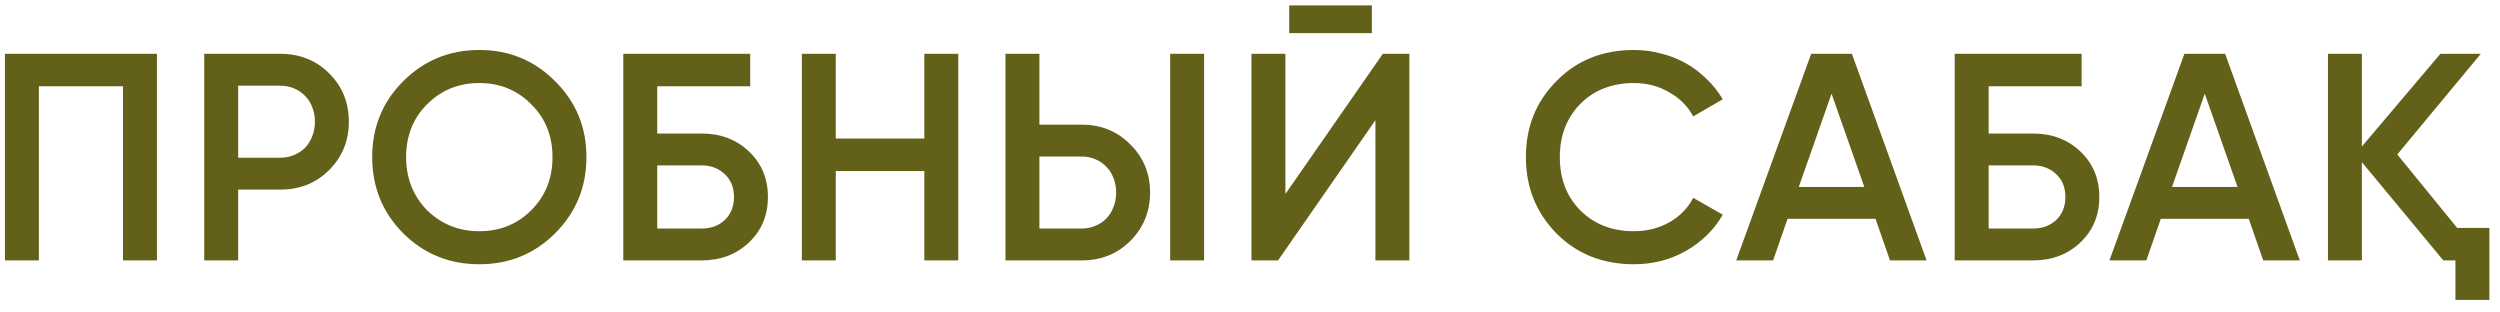 <?xml version="1.0" encoding="UTF-8"?> <svg xmlns="http://www.w3.org/2000/svg" width="144" height="18" viewBox="0 0 144 18" fill="none"><path d="M9.039 3.1V15H7.084V4.97H2.239V15H0.284V3.1H9.039ZM16.15 3.1C17.272 3.1 18.207 3.474 18.955 4.222C19.714 4.97 20.094 5.899 20.094 7.01C20.094 8.109 19.714 9.039 18.955 9.798C18.207 10.546 17.272 10.92 16.15 10.92H13.719V15H11.764V3.1H16.15ZM16.15 9.084C16.433 9.084 16.694 9.033 16.932 8.931C17.181 8.829 17.397 8.687 17.578 8.506C17.759 8.313 17.895 8.092 17.986 7.843C18.088 7.594 18.139 7.316 18.139 7.01C18.139 6.704 18.088 6.426 17.986 6.177C17.895 5.928 17.759 5.712 17.578 5.531C17.397 5.338 17.181 5.191 16.932 5.089C16.694 4.987 16.433 4.936 16.15 4.936H13.719V9.084H16.15ZM31.977 13.436C30.787 14.626 29.33 15.221 27.608 15.221C25.885 15.221 24.423 14.626 23.222 13.436C22.032 12.235 21.437 10.773 21.437 9.05C21.437 7.327 22.032 5.871 23.222 4.681C24.423 3.48 25.885 2.879 27.608 2.879C29.33 2.879 30.787 3.48 31.977 4.681C33.178 5.871 33.779 7.327 33.779 9.05C33.779 10.773 33.178 12.235 31.977 13.436ZM24.599 12.11C25.426 12.915 26.429 13.317 27.608 13.317C28.798 13.317 29.795 12.915 30.6 12.11C31.416 11.294 31.824 10.274 31.824 9.05C31.824 7.826 31.416 6.812 30.6 6.007C29.795 5.191 28.798 4.783 27.608 4.783C26.418 4.783 25.415 5.191 24.599 6.007C23.794 6.812 23.392 7.826 23.392 9.05C23.392 10.263 23.794 11.283 24.599 12.11ZM40.407 7.69C41.506 7.69 42.419 8.036 43.144 8.727C43.869 9.418 44.232 10.291 44.232 11.345C44.232 12.399 43.869 13.272 43.144 13.963C42.419 14.654 41.506 15 40.407 15H35.902V3.1H43.212V4.97H37.857V7.69H40.407ZM40.407 13.164C40.951 13.164 41.399 13 41.75 12.671C42.101 12.331 42.277 11.889 42.277 11.345C42.277 10.801 42.101 10.365 41.75 10.036C41.399 9.696 40.951 9.526 40.407 9.526H37.857V13.164H40.407ZM53.241 3.1H55.196V15H53.241V9.849H48.141V15H46.186V3.1H48.141V7.979H53.241V3.1ZM57.915 15V3.1H59.87V7.18H62.301C63.423 7.18 64.358 7.56 65.106 8.319C65.865 9.067 66.245 9.991 66.245 11.09C66.245 12.189 65.865 13.119 65.106 13.878C64.358 14.626 63.423 15 62.301 15H57.915ZM67.401 15V3.1H69.356V15H67.401ZM59.87 13.164H62.301C62.584 13.164 62.845 13.113 63.083 13.011C63.332 12.909 63.548 12.767 63.729 12.586C63.91 12.393 64.046 12.172 64.137 11.923C64.239 11.674 64.29 11.396 64.29 11.09C64.29 10.784 64.239 10.506 64.137 10.257C64.046 10.008 63.91 9.792 63.729 9.611C63.548 9.418 63.332 9.271 63.083 9.169C62.845 9.067 62.584 9.016 62.301 9.016H59.87V13.164ZM74.26 1.91V0.312H79.02V1.91H74.26ZM79.224 15V6.925L73.614 15H72.084V3.1H74.039V11.175L79.649 3.1H81.179V15H79.224ZM94.113 15.221C92.322 15.221 90.837 14.632 89.659 13.453C88.48 12.252 87.891 10.784 87.891 9.05C87.891 7.305 88.48 5.843 89.659 4.664C90.826 3.474 92.311 2.879 94.113 2.879C94.657 2.879 95.178 2.947 95.677 3.083C96.187 3.208 96.663 3.395 97.105 3.644C97.547 3.893 97.943 4.194 98.295 4.545C98.657 4.885 98.969 5.276 99.23 5.718L97.53 6.704C97.212 6.115 96.748 5.65 96.136 5.31C95.535 4.959 94.861 4.783 94.113 4.783C92.855 4.783 91.823 5.185 91.019 5.99C90.237 6.795 89.846 7.815 89.846 9.05C89.846 10.297 90.237 11.317 91.019 12.11C91.823 12.915 92.855 13.317 94.113 13.317C94.861 13.317 95.541 13.147 96.153 12.807C96.765 12.456 97.224 11.985 97.53 11.396L99.23 12.365C98.742 13.226 98.034 13.923 97.105 14.456C96.198 14.966 95.201 15.221 94.113 15.221ZM108.863 15L108.03 12.603H102.964L102.131 15H100.006L104.324 3.1H106.67L110.971 15H108.863ZM103.61 10.767H107.384L105.497 5.395L103.61 10.767ZM117.096 7.69C118.195 7.69 119.107 8.036 119.833 8.727C120.558 9.418 120.921 10.291 120.921 11.345C120.921 12.399 120.558 13.272 119.833 13.963C119.107 14.654 118.195 15 117.096 15H112.591V3.1H119.901V4.97H114.546V7.69H117.096ZM117.096 13.164C117.64 13.164 118.087 13 118.439 12.671C118.79 12.331 118.966 11.889 118.966 11.345C118.966 10.801 118.79 10.365 118.439 10.036C118.087 9.696 117.64 9.526 117.096 9.526H114.546V13.164H117.096ZM130.361 15L129.528 12.603H124.462L123.629 15H121.504L125.822 3.1H128.168L132.469 15H130.361ZM125.108 10.767H128.882L126.995 5.395L125.108 10.767ZM141.535 13.13H143.388V17.278H141.433V15H140.736L136.044 9.339V15H134.089V3.1H136.044V8.438L140.566 3.1H142.895L138.084 8.897L141.535 13.13Z" fill="#63601A"></path></svg> 